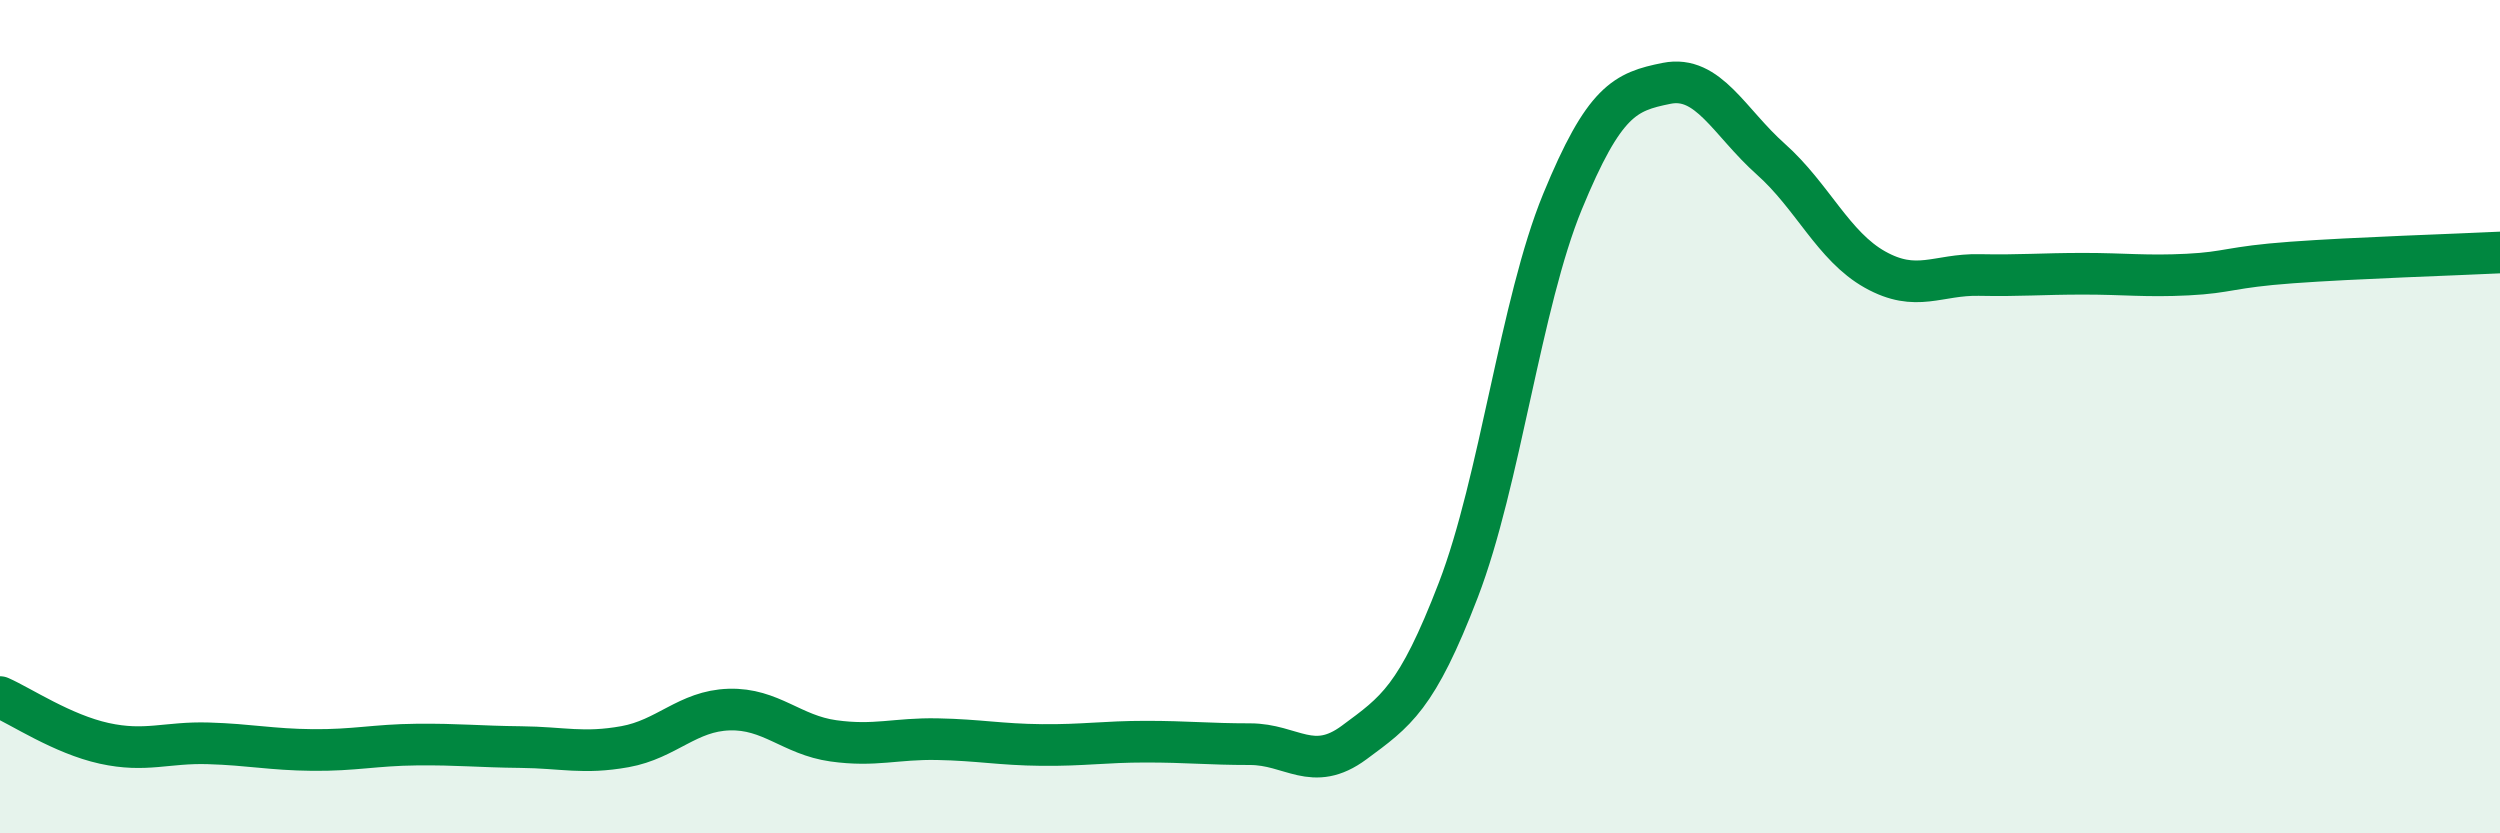 
    <svg width="60" height="20" viewBox="0 0 60 20" xmlns="http://www.w3.org/2000/svg">
      <path
        d="M 0,16.73 C 0.5,16.95 1.5,17.62 2.5,17.84 C 3.5,18.06 4,17.81 5,17.84 C 6,17.87 6.5,17.99 7.5,18 C 8.5,18.01 9,17.88 10,17.87 C 11,17.86 11.5,17.92 12.5,17.93 C 13.5,17.94 14,18.1 15,17.92 C 16,17.74 16.5,17.06 17.5,17.03 C 18.5,17 19,17.64 20,17.78 C 21,17.92 21.5,17.72 22.5,17.74 C 23.5,17.76 24,17.87 25,17.88 C 26,17.89 26.5,17.8 27.5,17.8 C 28.5,17.8 29,17.86 30,17.86 C 31,17.86 31.5,18.56 32.5,17.82 C 33.5,17.08 34,16.76 35,14.16 C 36,11.56 36.5,7.27 37.5,4.84 C 38.5,2.41 39,2.2 40,2 C 41,1.8 41.5,2.93 42.5,3.82 C 43.5,4.71 44,5.91 45,6.47 C 46,7.03 46.5,6.58 47.5,6.6 C 48.5,6.62 49,6.57 50,6.57 C 51,6.57 51.5,6.64 52.5,6.59 C 53.5,6.54 53.5,6.41 55,6.3 C 56.5,6.19 59,6.11 60,6.06L60 20L0 20Z"
        fill="#008740"
        opacity="0.1"
        stroke-linecap="round"
        stroke-linejoin="round"
      />
      <path
        d="M 0,16.73 C 0.5,16.95 1.5,17.62 2.5,17.84 C 3.5,18.06 4,17.81 5,17.84 C 6,17.87 6.5,17.99 7.5,18 C 8.5,18.01 9,17.88 10,17.87 C 11,17.86 11.5,17.92 12.5,17.93 C 13.5,17.94 14,18.1 15,17.92 C 16,17.74 16.5,17.06 17.5,17.03 C 18.5,17 19,17.64 20,17.78 C 21,17.92 21.5,17.72 22.5,17.74 C 23.5,17.76 24,17.87 25,17.88 C 26,17.89 26.5,17.8 27.5,17.8 C 28.5,17.8 29,17.86 30,17.86 C 31,17.86 31.5,18.56 32.5,17.82 C 33.5,17.08 34,16.76 35,14.16 C 36,11.56 36.5,7.27 37.5,4.84 C 38.5,2.41 39,2.2 40,2 C 41,1.8 41.5,2.93 42.5,3.82 C 43.5,4.71 44,5.91 45,6.47 C 46,7.03 46.5,6.58 47.5,6.6 C 48.5,6.62 49,6.57 50,6.57 C 51,6.57 51.5,6.64 52.5,6.59 C 53.5,6.54 53.5,6.41 55,6.3 C 56.5,6.19 59,6.11 60,6.06"
        stroke="#008740"
        stroke-width="1"
        fill="none"
        stroke-linecap="round"
        stroke-linejoin="round"
      />
    </svg>
  